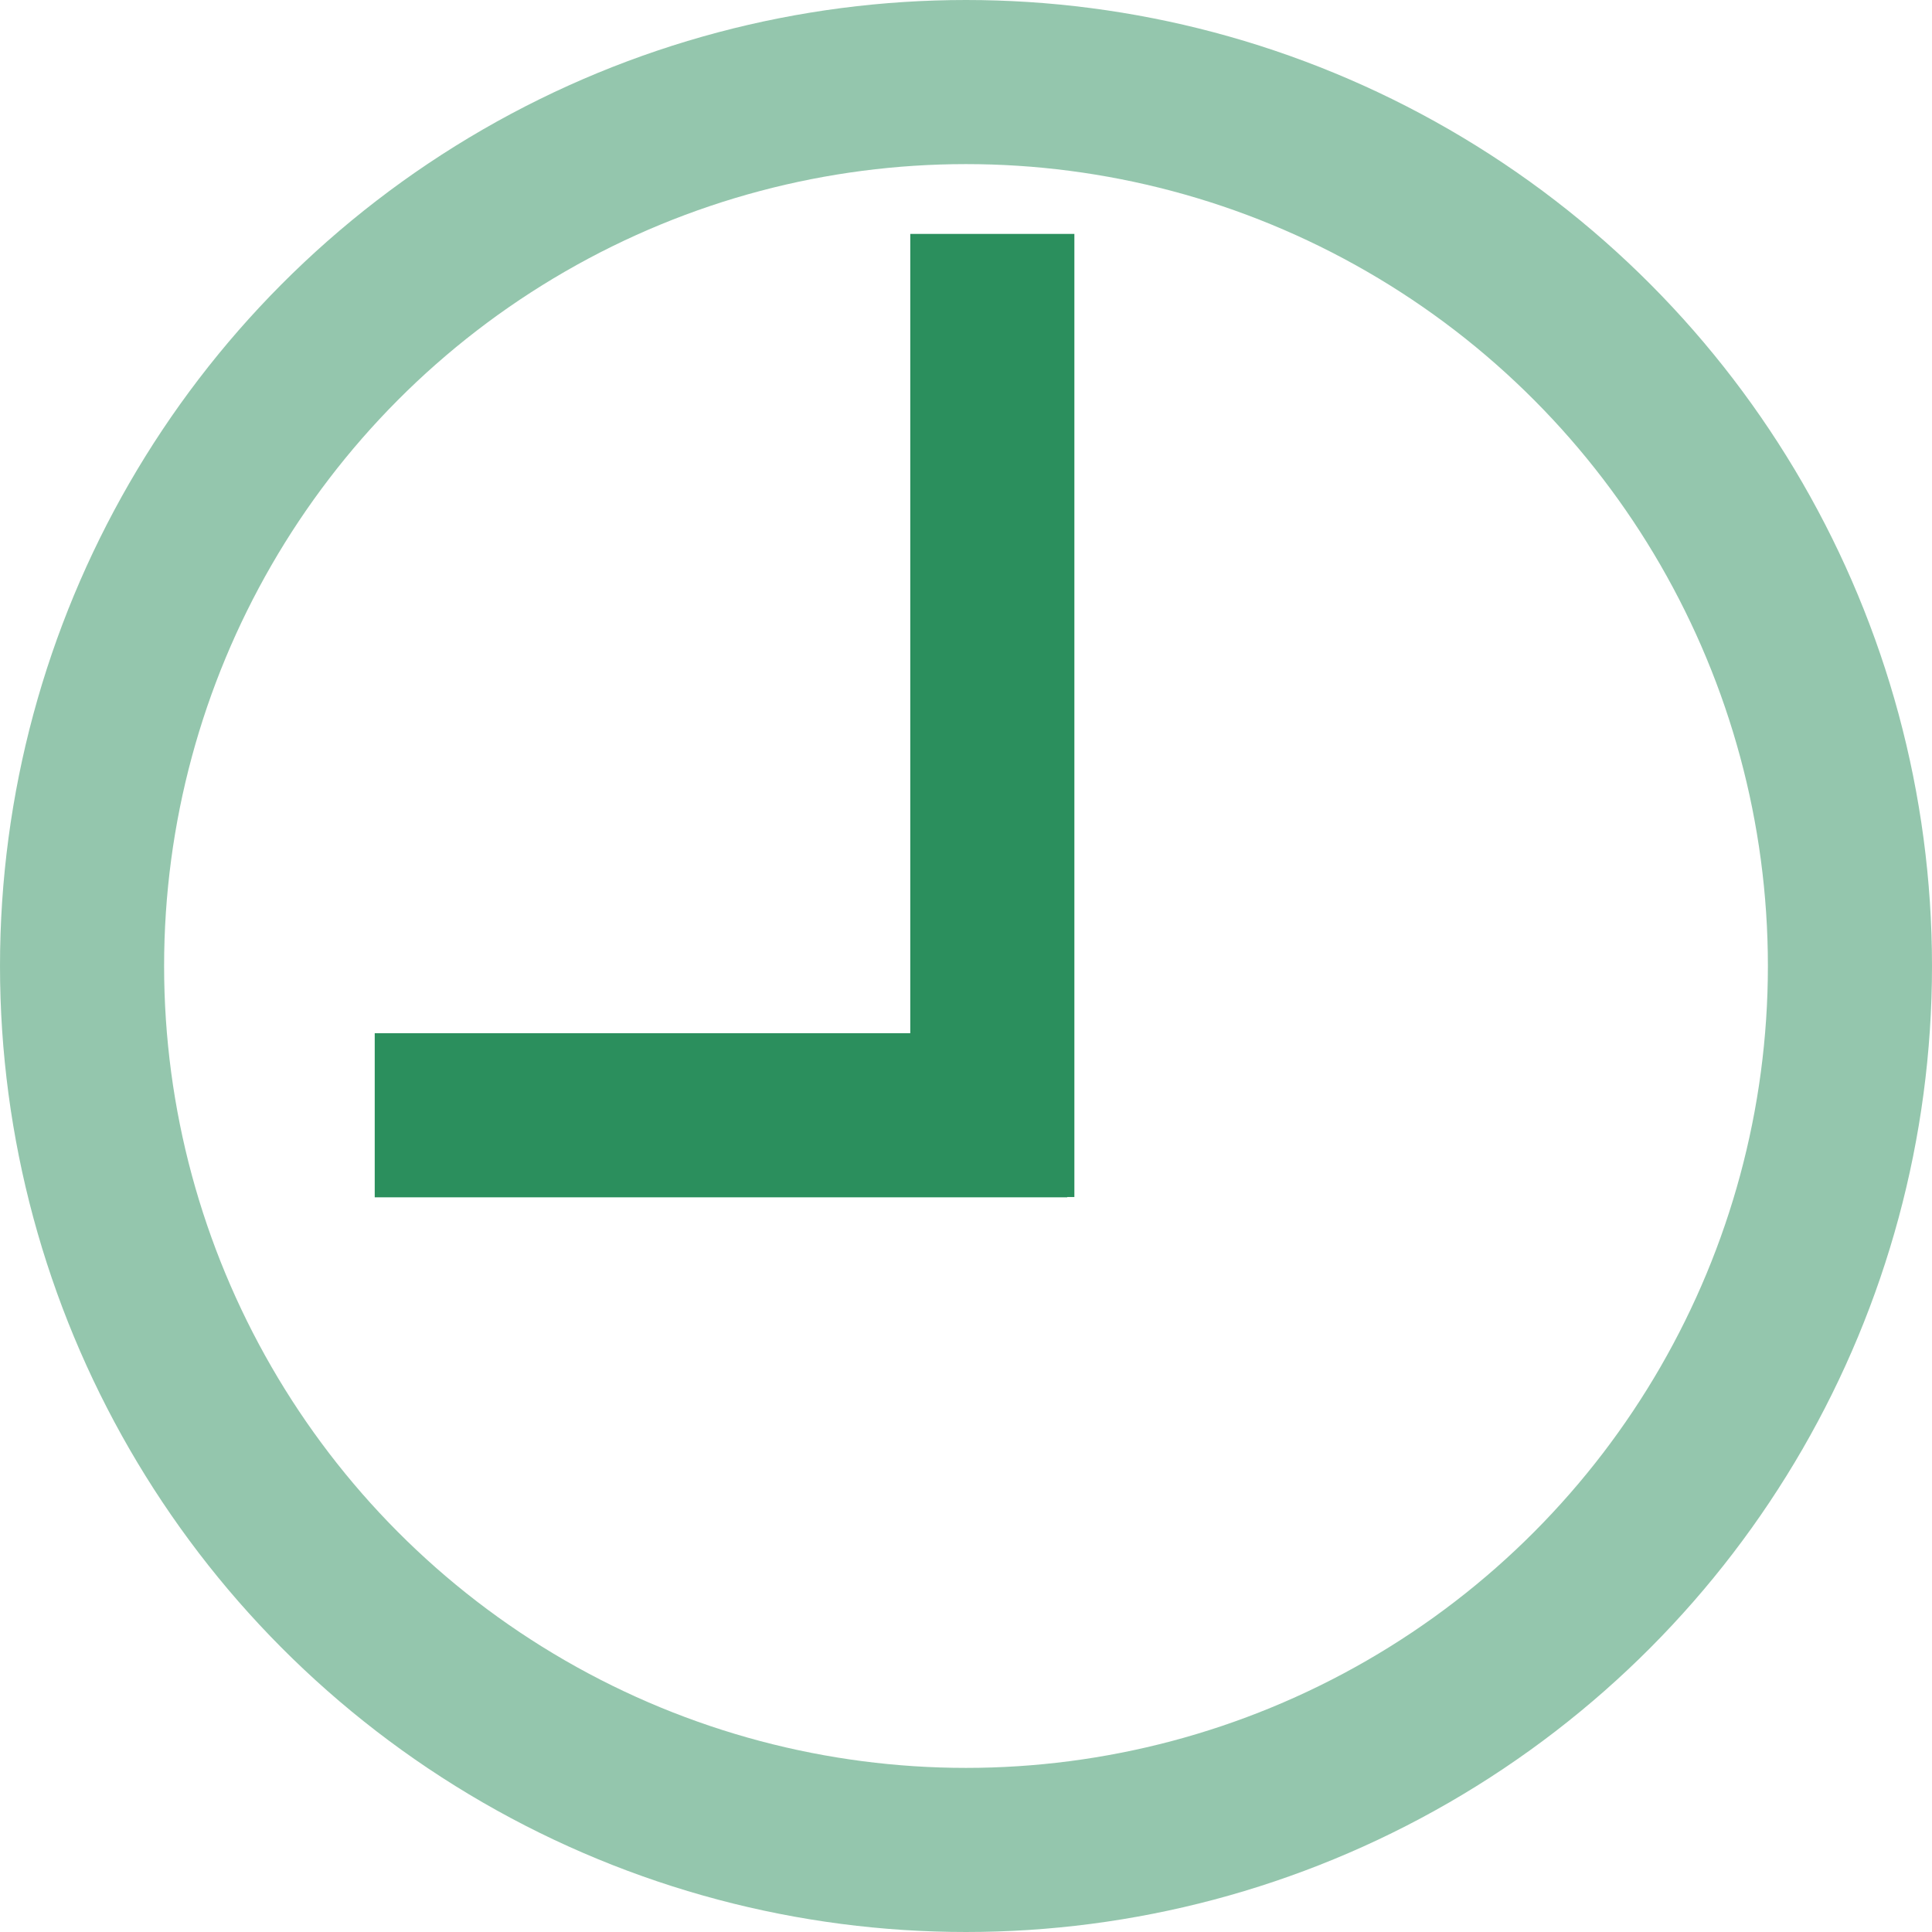 <svg xmlns="http://www.w3.org/2000/svg" width="58.864" height="58.864" viewBox="0 0 58.864 58.864"><g transform="translate(-126.266 -16.359)"><circle cx="26.932" cy="26.932" r="26.932" transform="translate(128.766 18.859)" fill="none" stroke="#2b8f5d" stroke-miterlimit="10" stroke-width="5" opacity="0.5"/><path d="M0,0V2.751L0,29.344" transform="translate(156.5 23.486)" fill="#1a1311" stroke="#2b8f5d" stroke-width="5"/><path d="M21.1,0H0" transform="translate(137.683 50.339)" fill="none" stroke="#2b8f5d" stroke-width="5"/></g></svg>